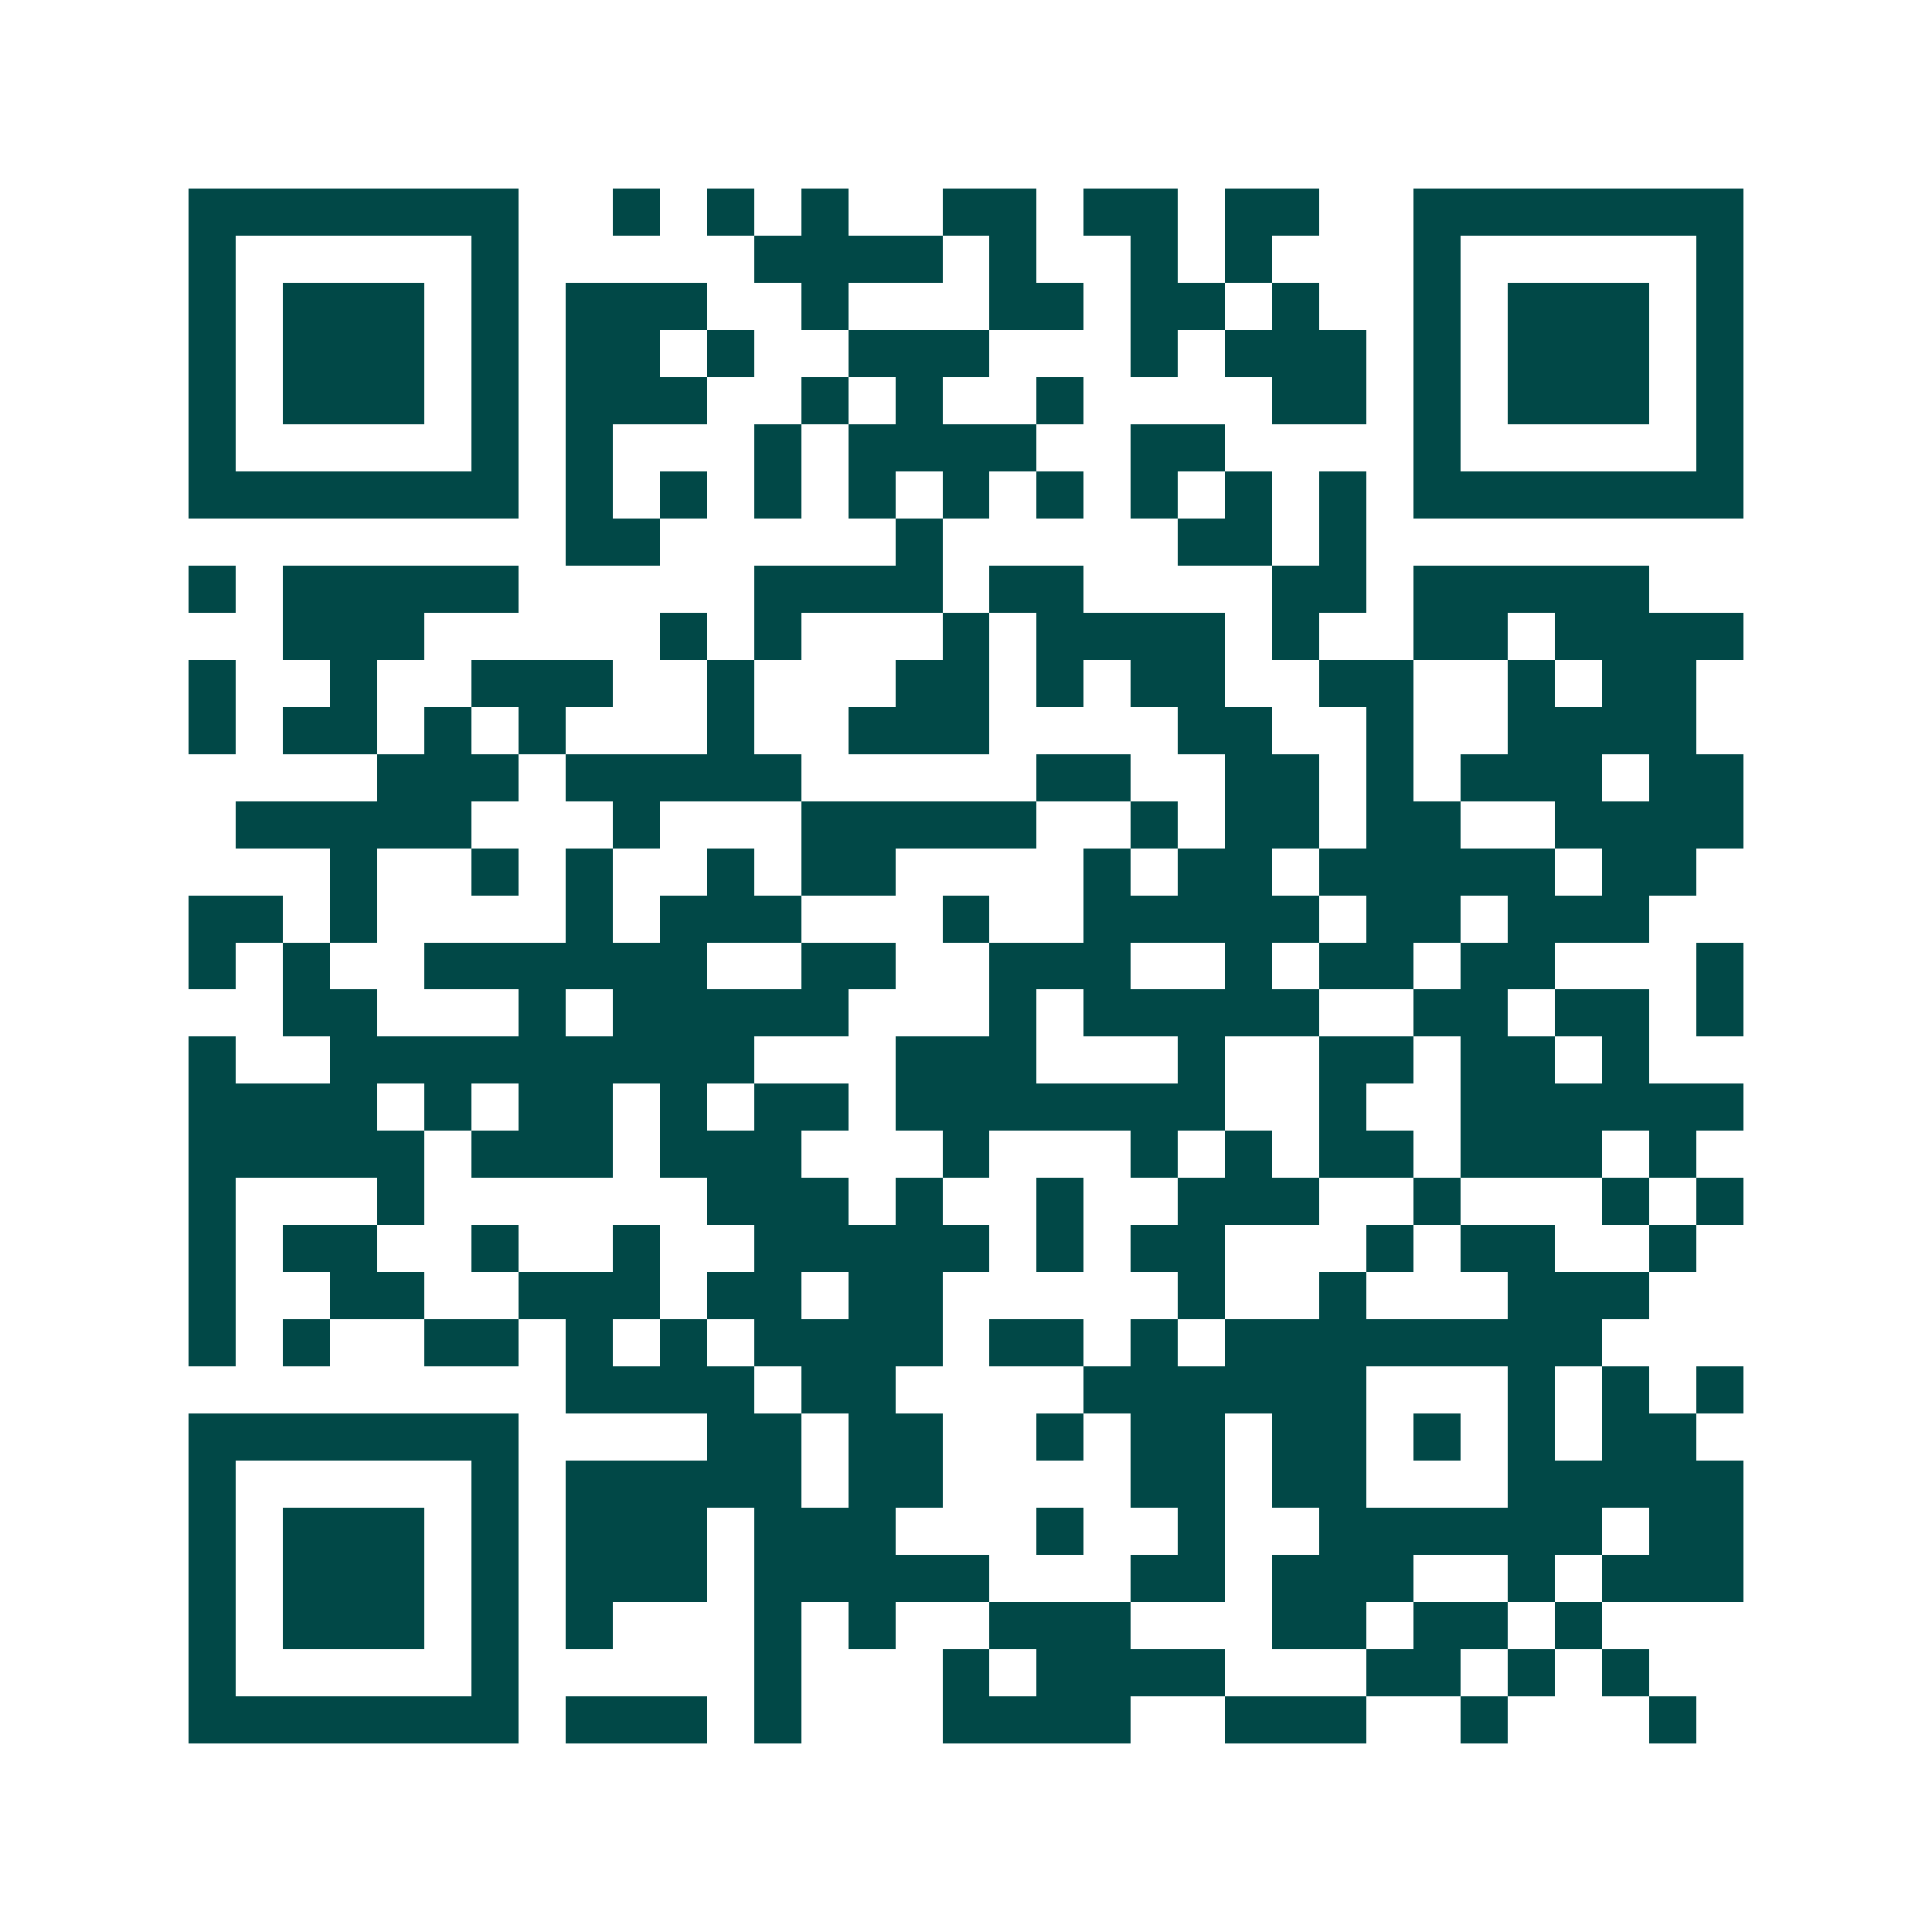 <svg xmlns="http://www.w3.org/2000/svg" width="200" height="200" viewBox="0 0 41 41" shape-rendering="crispEdges"><path fill="#ffffff" d="M0 0h41v41H0z"/><path stroke="#014847" d="M4 4.5h7m2 0h1m1 0h1m1 0h1m2 0h2m1 0h2m1 0h2m2 0h7M4 5.5h1m5 0h1m5 0h4m1 0h1m2 0h1m1 0h1m3 0h1m5 0h1M4 6.5h1m1 0h3m1 0h1m1 0h3m2 0h1m3 0h2m1 0h2m1 0h1m2 0h1m1 0h3m1 0h1M4 7.5h1m1 0h3m1 0h1m1 0h2m1 0h1m2 0h3m3 0h1m1 0h3m1 0h1m1 0h3m1 0h1M4 8.5h1m1 0h3m1 0h1m1 0h3m2 0h1m1 0h1m2 0h1m4 0h2m1 0h1m1 0h3m1 0h1M4 9.5h1m5 0h1m1 0h1m3 0h1m1 0h4m2 0h2m4 0h1m5 0h1M4 10.5h7m1 0h1m1 0h1m1 0h1m1 0h1m1 0h1m1 0h1m1 0h1m1 0h1m1 0h1m1 0h7M12 11.5h2m5 0h1m5 0h2m1 0h1M4 12.5h1m1 0h5m5 0h4m1 0h2m4 0h2m1 0h5M6 13.5h3m5 0h1m1 0h1m3 0h1m1 0h4m1 0h1m2 0h2m1 0h4M4 14.5h1m2 0h1m2 0h3m2 0h1m3 0h2m1 0h1m1 0h2m2 0h2m2 0h1m1 0h2M4 15.5h1m1 0h2m1 0h1m1 0h1m3 0h1m2 0h3m4 0h2m2 0h1m2 0h4M8 16.5h3m1 0h5m5 0h2m2 0h2m1 0h1m1 0h3m1 0h2M5 17.5h5m3 0h1m3 0h5m2 0h1m1 0h2m1 0h2m2 0h4M7 18.5h1m2 0h1m1 0h1m2 0h1m1 0h2m4 0h1m1 0h2m1 0h5m1 0h2M4 19.5h2m1 0h1m4 0h1m1 0h3m3 0h1m2 0h5m1 0h2m1 0h3M4 20.5h1m1 0h1m2 0h6m2 0h2m2 0h3m2 0h1m1 0h2m1 0h2m3 0h1M6 21.5h2m3 0h1m1 0h5m3 0h1m1 0h5m2 0h2m1 0h2m1 0h1M4 22.5h1m2 0h9m3 0h3m3 0h1m2 0h2m1 0h2m1 0h1M4 23.5h4m1 0h1m1 0h2m1 0h1m1 0h2m1 0h7m2 0h1m2 0h6M4 24.5h5m1 0h3m1 0h3m3 0h1m3 0h1m1 0h1m1 0h2m1 0h3m1 0h1M4 25.5h1m3 0h1m6 0h3m1 0h1m2 0h1m2 0h3m2 0h1m3 0h1m1 0h1M4 26.5h1m1 0h2m2 0h1m2 0h1m2 0h5m1 0h1m1 0h2m3 0h1m1 0h2m2 0h1M4 27.5h1m2 0h2m2 0h3m1 0h2m1 0h2m5 0h1m2 0h1m3 0h3M4 28.5h1m1 0h1m2 0h2m1 0h1m1 0h1m1 0h4m1 0h2m1 0h1m1 0h8M12 29.5h4m1 0h2m4 0h6m3 0h1m1 0h1m1 0h1M4 30.5h7m4 0h2m1 0h2m2 0h1m1 0h2m1 0h2m1 0h1m1 0h1m1 0h2M4 31.5h1m5 0h1m1 0h5m1 0h2m4 0h2m1 0h2m3 0h5M4 32.5h1m1 0h3m1 0h1m1 0h3m1 0h3m3 0h1m2 0h1m2 0h6m1 0h2M4 33.5h1m1 0h3m1 0h1m1 0h3m1 0h5m3 0h2m1 0h3m2 0h1m1 0h3M4 34.5h1m1 0h3m1 0h1m1 0h1m3 0h1m1 0h1m2 0h3m3 0h2m1 0h2m1 0h1M4 35.5h1m5 0h1m5 0h1m3 0h1m1 0h4m3 0h2m1 0h1m1 0h1M4 36.5h7m1 0h3m1 0h1m3 0h4m2 0h3m2 0h1m3 0h1"/></svg>
